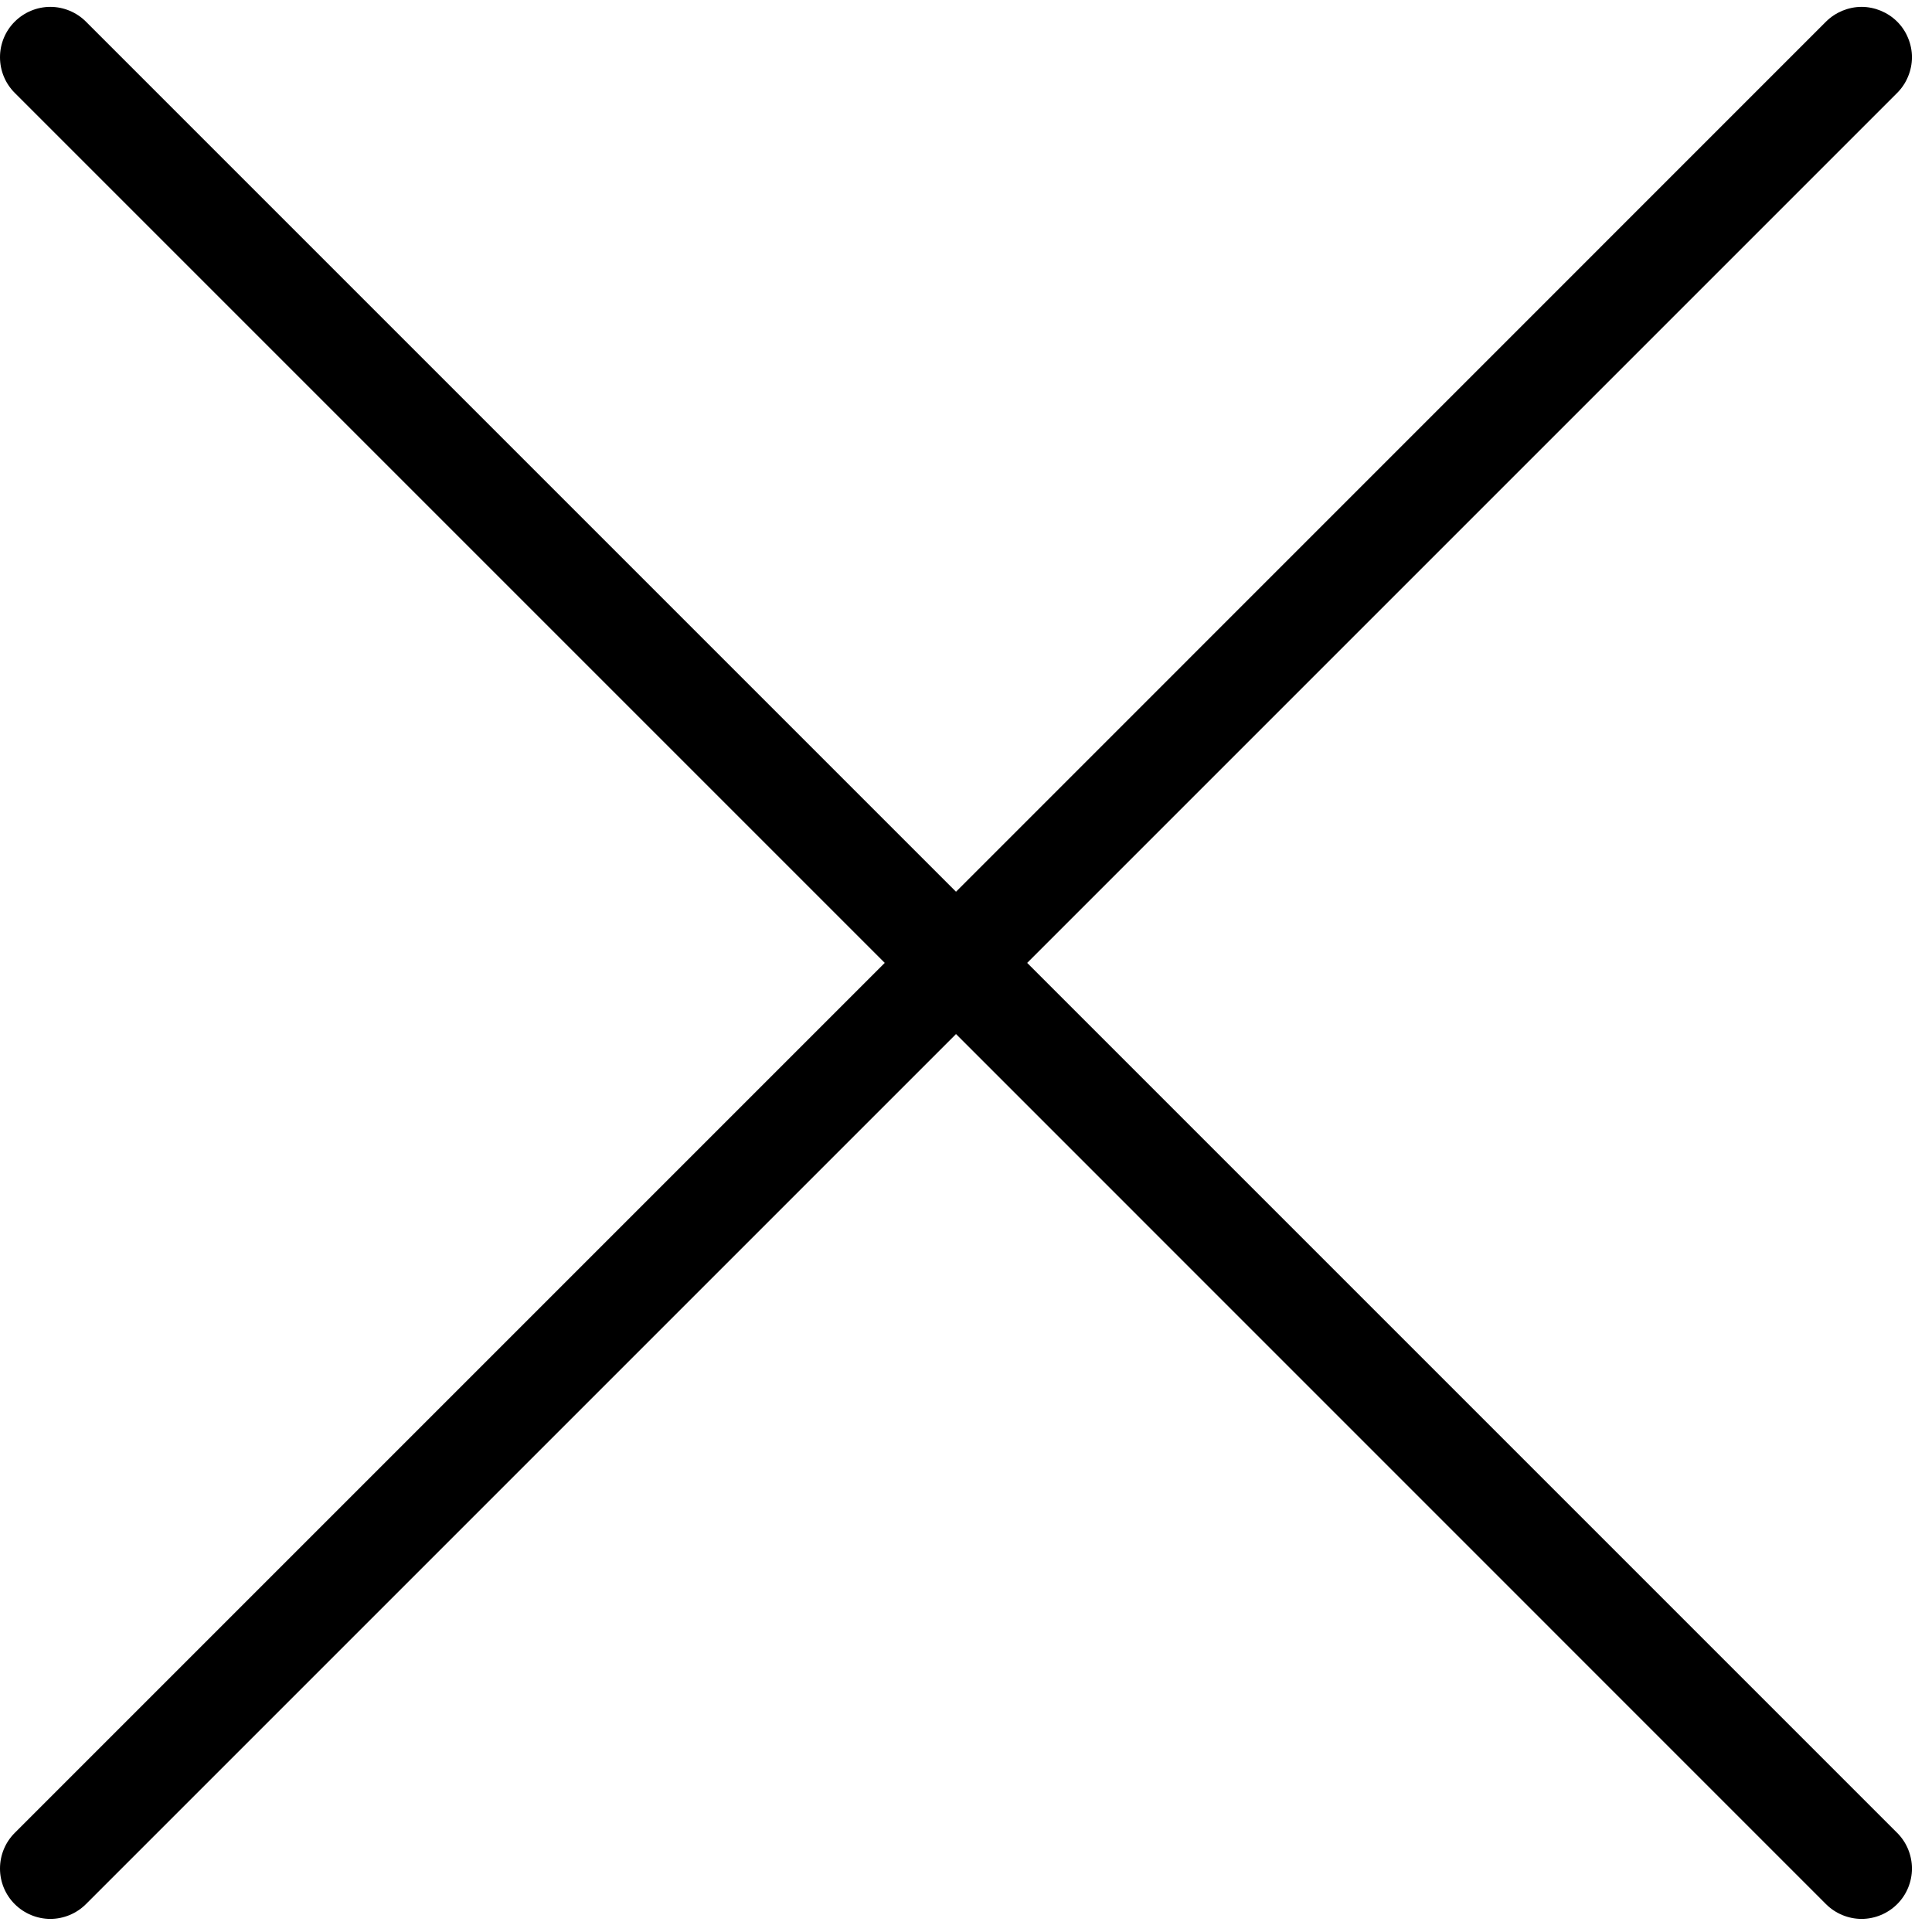 <svg xmlns="http://www.w3.org/2000/svg" width="18" height="18" viewBox="0 0 18 18" fill="none">
  <path d="M17.676 17.077C17.764 17.165 17.813 17.284 17.813 17.409C17.813 17.533 17.764 17.652 17.676 17.74C17.588 17.828 17.468 17.878 17.344 17.878C17.22 17.878 17.1 17.828 17.012 17.74L8.907 9.634L0.801 17.74C0.713 17.828 0.593 17.878 0.469 17.878C0.345 17.878 0.225 17.828 0.137 17.74C0.049 17.652 2.45201e-09 17.533 0 17.409C-2.45201e-09 17.284 0.049 17.165 0.137 17.077L8.243 8.971L0.137 0.865C0.049 0.777 0 0.658 0 0.533C0 0.409 0.049 0.29 0.137 0.202C0.225 0.114 0.345 0.064 0.469 0.064C0.593 0.064 0.713 0.114 0.801 0.202L8.907 8.308L17.012 0.202C17.056 0.158 17.108 0.124 17.165 0.1C17.221 0.077 17.282 0.064 17.344 0.064C17.406 0.064 17.467 0.077 17.523 0.1C17.58 0.124 17.632 0.158 17.676 0.202C17.719 0.245 17.754 0.297 17.777 0.354C17.801 0.411 17.813 0.472 17.813 0.533C17.813 0.595 17.801 0.656 17.777 0.713C17.754 0.77 17.719 0.822 17.676 0.865L9.57 8.971L17.676 17.077Z" fill="black"/>
</svg>